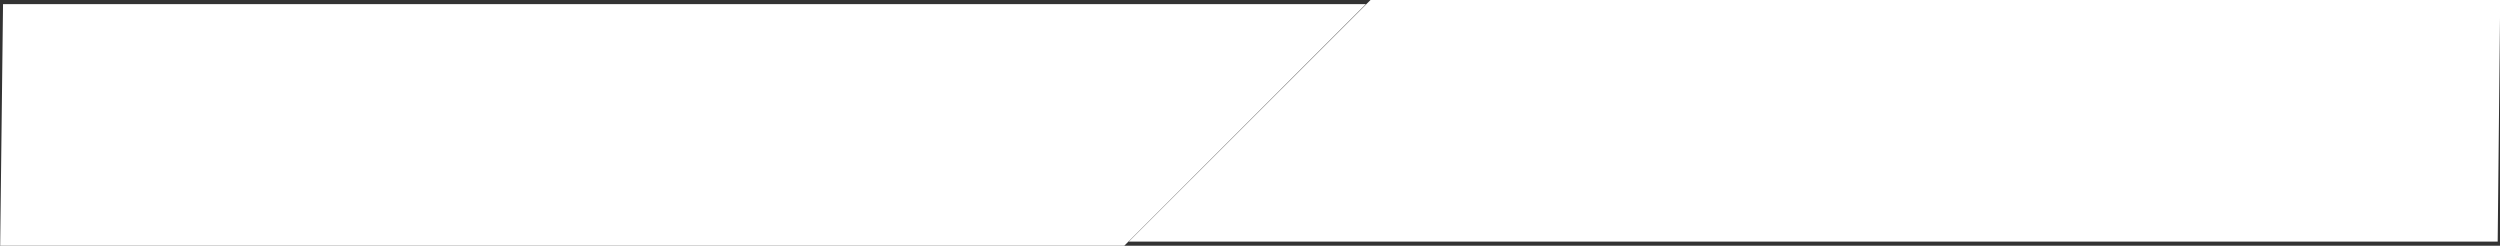 <svg xmlns="http://www.w3.org/2000/svg" width="14" height="1.376" viewBox="0 0 14 1.376">
  <rect x="0" y="0" width="14" height="1.376" fill="#333333" stroke="none"/>
  <g id="Group_10429" data-name="Group 10429" transform="translate(-332.629 -297.453)">
    <path id="Union_3" data-name="Union 3" d="M0,1.376.016.023H7.648L6.295,1.376ZM6.32,1.353,7.674,0H14l-.014,1.353Z" transform="translate(332.63 297.453)" fill="#fff"/>
  </g>
</svg>
